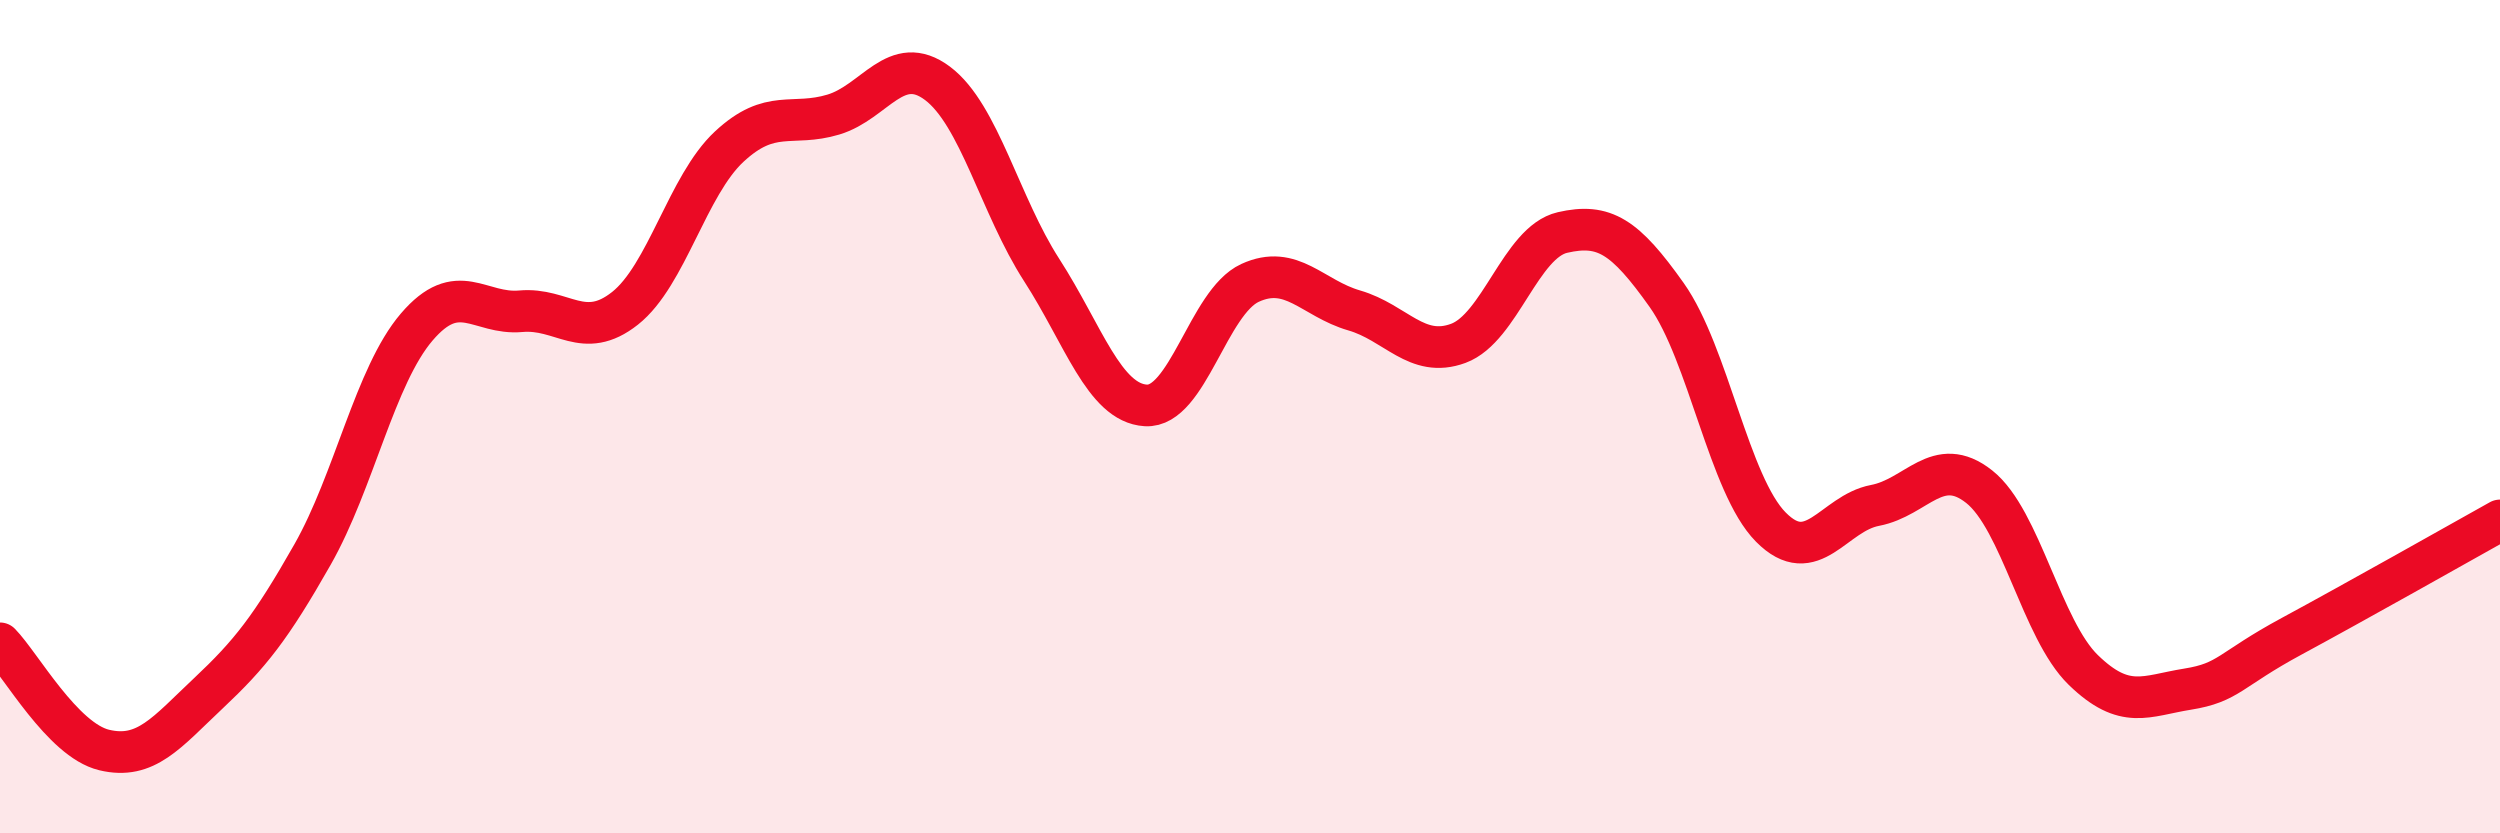 
    <svg width="60" height="20" viewBox="0 0 60 20" xmlns="http://www.w3.org/2000/svg">
      <path
        d="M 0,15.44 C 0.5,15.95 1.5,17.76 2.5,18 C 3.5,18.24 4,17.58 5,16.64 C 6,15.7 6.5,15.07 7.5,13.31 C 8.5,11.55 9,9.02 10,7.85 C 11,6.68 11.5,7.56 12.5,7.47 C 13.5,7.38 14,8.19 15,7.4 C 16,6.61 16.5,4.45 17.5,3.52 C 18.5,2.59 19,3.05 20,2.75 C 21,2.45 21.5,1.25 22.5,2 C 23.5,2.75 24,4.93 25,6.48 C 26,8.03 26.5,9.67 27.5,9.73 C 28.5,9.79 29,7.25 30,6.79 C 31,6.33 31.5,7.16 32.5,7.45 C 33.5,7.74 34,8.61 35,8.24 C 36,7.87 36.5,5.81 37.5,5.58 C 38.5,5.35 39,5.67 40,7.08 C 41,8.49 41.5,11.64 42.5,12.65 C 43.5,13.66 44,12.32 45,12.13 C 46,11.94 46.5,10.89 47.5,11.68 C 48.5,12.47 49,15.11 50,16.08 C 51,17.05 51.5,16.7 52.5,16.54 C 53.5,16.38 53.5,16.08 55,15.27 C 56.5,14.46 59,13.05 60,12.49L60 20L0 20Z"
        fill="#EB0A25"
        opacity="0.1"
        stroke-linecap="round"
        stroke-linejoin="round"
      />
      <path
        d="M 0,15.44 C 0.5,15.95 1.5,17.76 2.5,18 C 3.5,18.24 4,17.58 5,16.64 C 6,15.7 6.5,15.07 7.5,13.31 C 8.5,11.55 9,9.02 10,7.85 C 11,6.68 11.5,7.56 12.5,7.47 C 13.5,7.38 14,8.19 15,7.4 C 16,6.61 16.5,4.45 17.5,3.52 C 18.5,2.59 19,3.05 20,2.75 C 21,2.45 21.5,1.25 22.5,2 C 23.5,2.75 24,4.93 25,6.48 C 26,8.03 26.5,9.67 27.5,9.73 C 28.5,9.79 29,7.25 30,6.79 C 31,6.33 31.5,7.16 32.5,7.45 C 33.5,7.74 34,8.61 35,8.24 C 36,7.87 36.5,5.81 37.5,5.58 C 38.5,5.35 39,5.67 40,7.08 C 41,8.49 41.5,11.64 42.5,12.65 C 43.5,13.66 44,12.32 45,12.13 C 46,11.94 46.5,10.89 47.5,11.68 C 48.5,12.47 49,15.11 50,16.08 C 51,17.05 51.5,16.7 52.5,16.54 C 53.5,16.38 53.5,16.08 55,15.27 C 56.5,14.46 59,13.05 60,12.49"
        stroke="#EB0A25"
        stroke-width="1"
        fill="none"
        stroke-linecap="round"
        stroke-linejoin="round"
      />
    </svg>
  